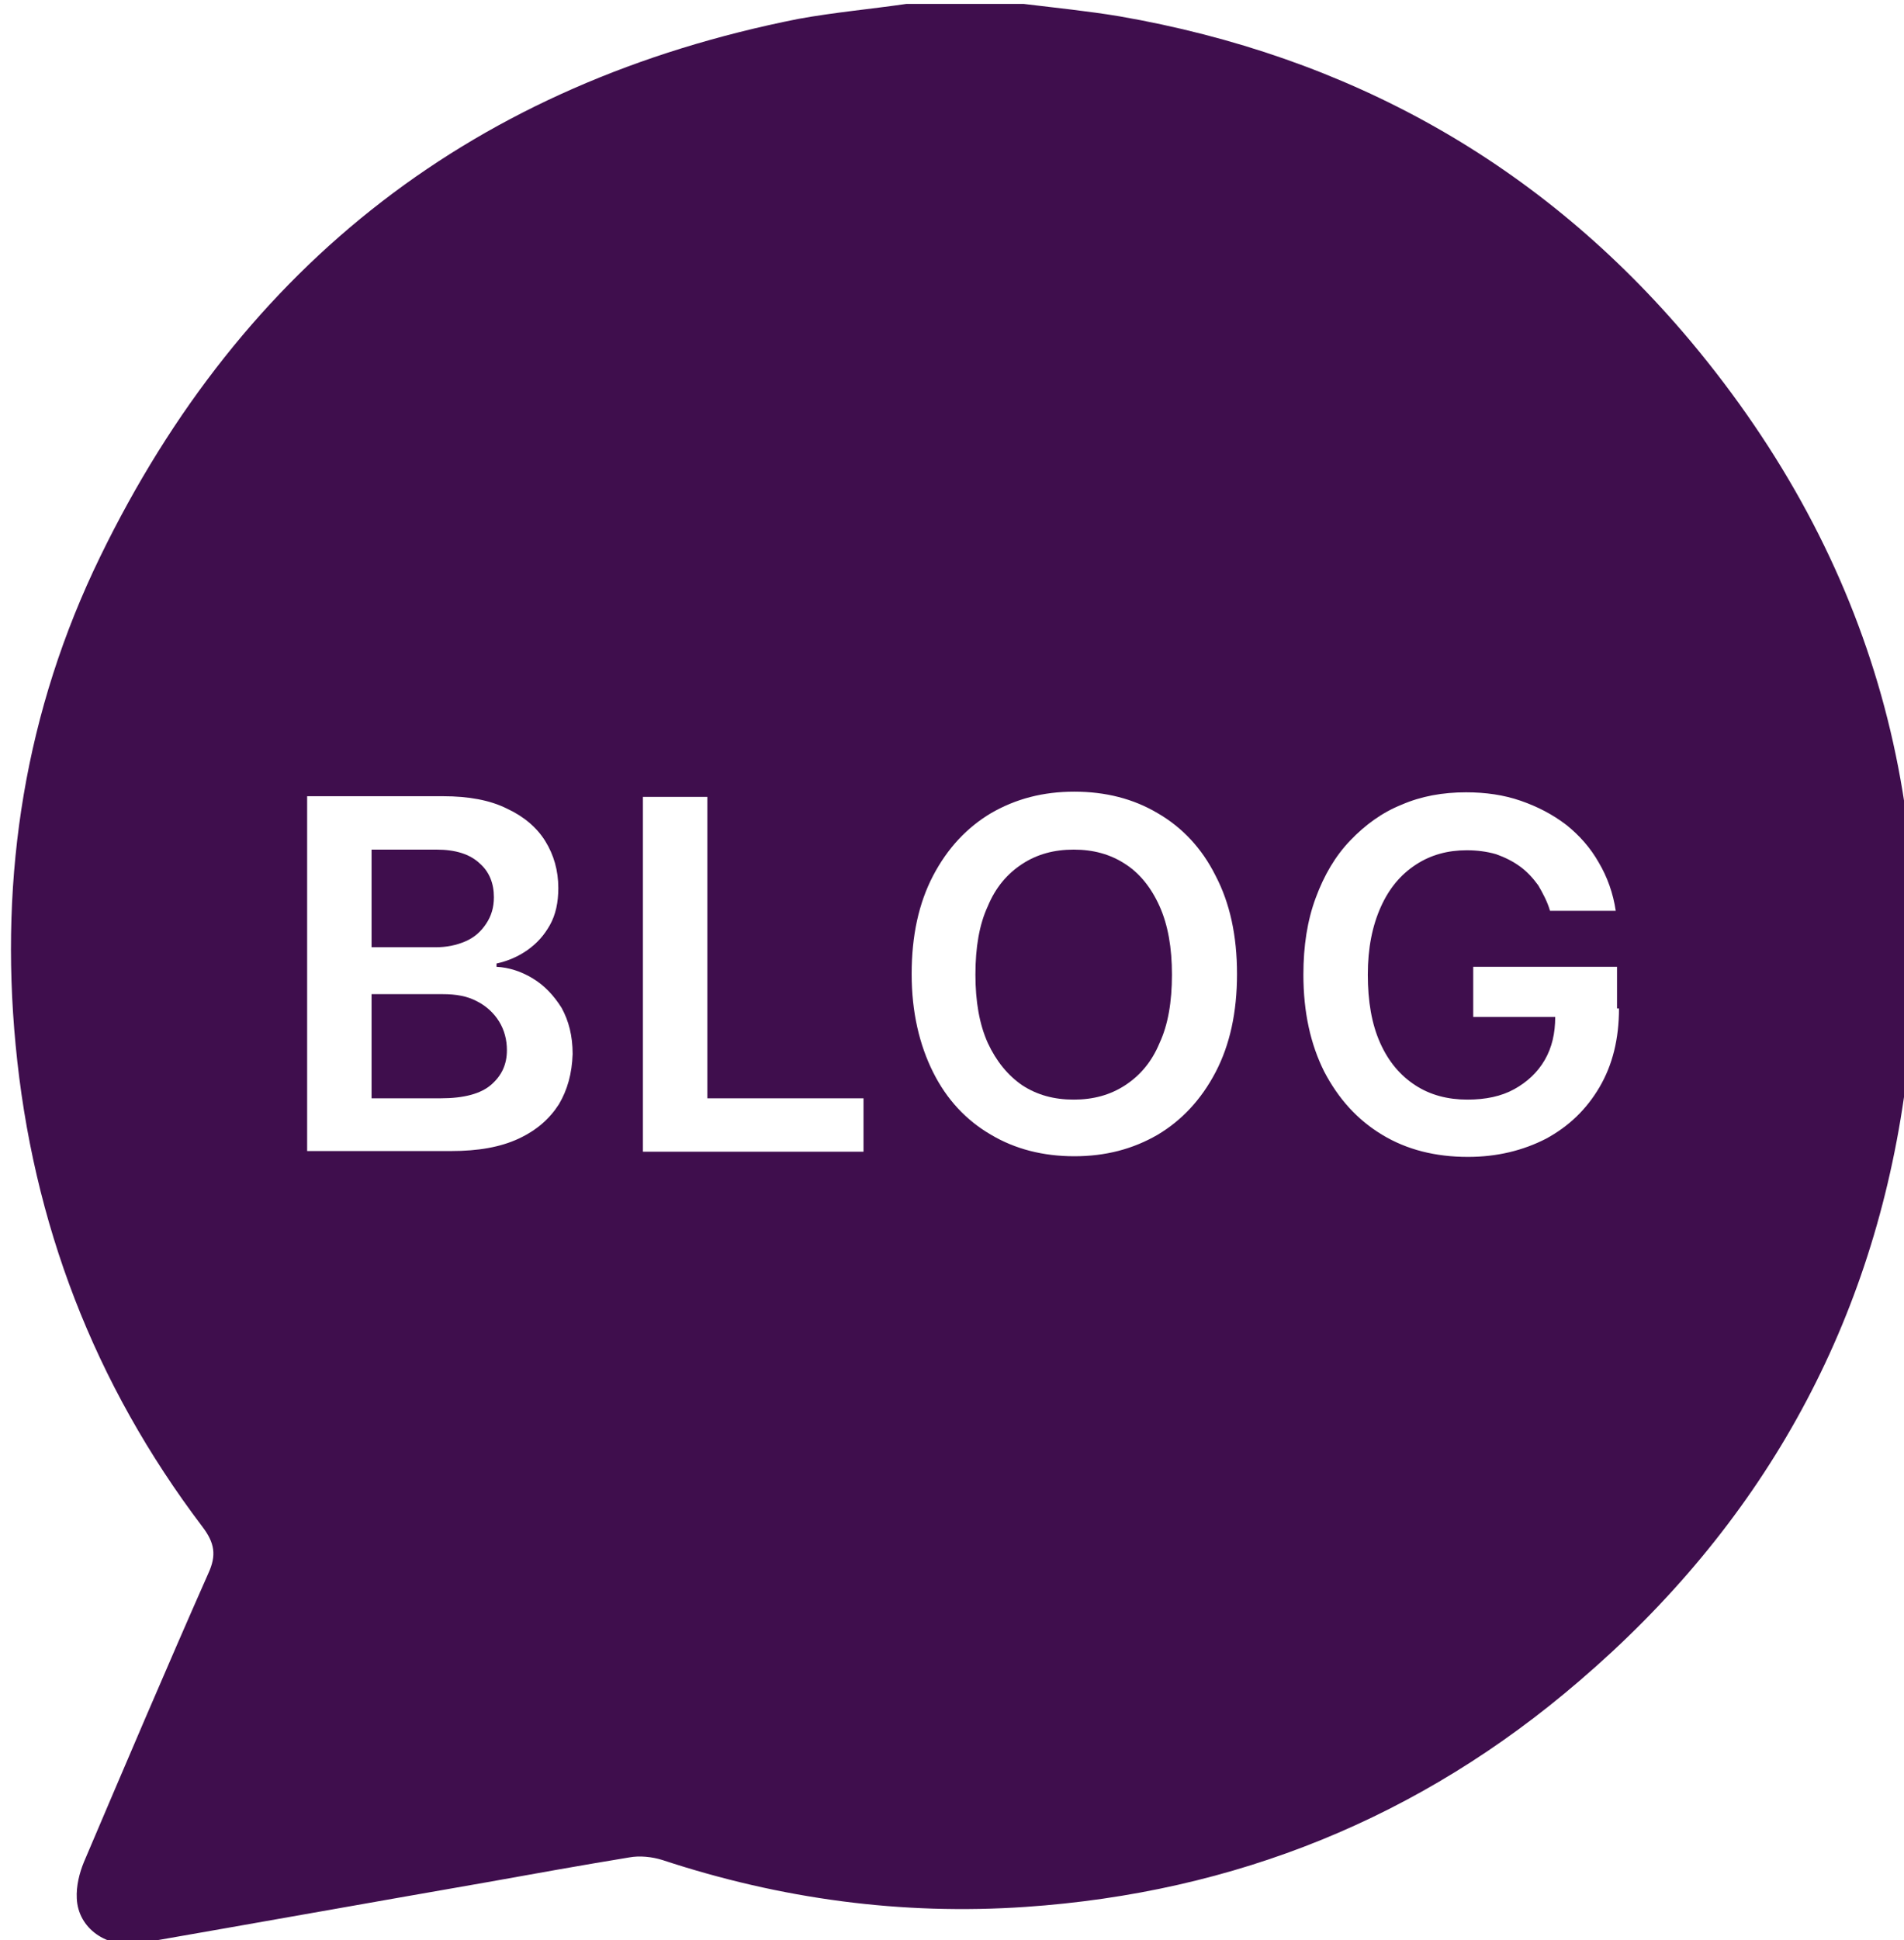 <?xml version="1.0" encoding="utf-8"?>
<!-- Generator: Adobe Illustrator 26.0.2, SVG Export Plug-In . SVG Version: 6.00 Build 0)  -->
<svg version="1.1" id="Layer_1" xmlns="http://www.w3.org/2000/svg" xmlns:xlink="http://www.w3.org/1999/xlink" x="0px" y="0px"
	 viewBox="0 0 292.6 298" style="enable-background:new 0 0 292.6 298;" xml:space="preserve">
<style type="text/css">
	.st0{fill:#3F0E4D;}
</style>
<g>
	<path class="st0" d="M73.3,153.8c-1.5-0.8-3.2-1.1-5.3-1.1H57.1v16h10.6c3.6,0,6.2-0.7,7.8-2.1c1.6-1.4,2.4-3.1,2.4-5.3
		c0-1.6-0.4-3.1-1.2-4.4C75.9,155.6,74.7,154.5,73.3,153.8z"/>
	<path class="st0" d="M71.5,144.6c1.4-0.6,2.4-1.5,3.2-2.7s1.2-2.5,1.2-4.1c0-2.1-0.7-3.9-2.2-5.2c-1.5-1.4-3.7-2.1-6.6-2.1h-10v15
		h9.8C68.6,145.5,70.1,145.2,71.5,144.6z"/>
	<path class="st0" d="M172.9,132.7c-2.3-1.5-4.9-2.2-7.9-2.2s-5.6,0.7-7.9,2.2c-2.3,1.5-4.1,3.6-5.3,6.5c-1.3,2.8-1.9,6.3-1.9,10.5
		c0,4.1,0.6,7.6,1.9,10.5c1.3,2.8,3.1,5,5.3,6.5c2.3,1.5,4.9,2.2,7.9,2.2s5.6-0.7,7.9-2.2c2.3-1.5,4.1-3.6,5.3-6.5
		c1.3-2.8,1.9-6.3,1.9-10.5c0-4.1-0.6-7.6-1.9-10.5C176.9,136.3,175.1,134.1,172.9,132.7z"/>
	<path class="st0" d="M259.8,52.4C236.8,25,207.2,8.6,172,2.5c-4.8-0.8-9.8-1.3-14.7-1.9c-6,0-12,0-18,0c-5.5,0.8-11.1,1.3-16.6,2.3
		C73.2,12.7,37.4,40.3,15.4,85.5c-11.5,23.6-15.5,48.8-13,75c2.6,27.4,12.1,52.1,28.7,74c1.9,2.5,2.2,4.4,0.9,7.2
		c-6.5,14.7-12.8,29.5-19.1,44.3c-0.7,1.7-1.2,3.7-1.1,5.6c0.2,4.6,4.6,7.7,9.6,6.9c17.8-3.1,35.7-6.3,53.5-9.4
		c7.2-1.3,14.5-2.6,21.8-3.8c1.6-0.3,3.5-0.1,5.1,0.4c18.2,6,36.8,8.5,55.8,7.2c32.2-2.2,60.7-13.7,85.1-34.7
		c27.7-23.7,44.7-53.7,49.9-89.7C298.8,125.1,288,86.1,259.8,52.4z M85.9,169.6c-1.4,2.2-3.4,4-6.2,5.3c-2.8,1.3-6.2,1.9-10.4,1.9
		H47.2v-54.5h20.9c3.9,0,7.2,0.6,9.8,1.9c2.6,1.2,4.6,2.9,5.9,5c1.3,2.1,2,4.5,2,7.2c0,2.2-0.4,4.1-1.3,5.7c-0.9,1.6-2,2.8-3.4,3.8
		c-1.4,1-3,1.7-4.8,2.1v0.5c1.9,0.1,3.8,0.7,5.6,1.8s3.2,2.6,4.4,4.5c1.1,2,1.7,4.3,1.7,7.1C87.9,164.9,87.2,167.4,85.9,169.6z
		 M132.7,176.9H98.8v-54.5h9.9v46.3h24V176.9z M186.8,164.7c-2.2,4.2-5.2,7.4-8.9,9.6c-3.8,2.2-8,3.3-12.8,3.3s-9.1-1.1-12.8-3.3
		c-3.8-2.2-6.8-5.4-8.9-9.6s-3.3-9.2-3.3-15.1c0-5.9,1.1-10.9,3.3-15.1c2.2-4.2,5.2-7.4,8.9-9.6c3.8-2.2,8-3.3,12.8-3.3
		s9.1,1.1,12.8,3.3c3.8,2.2,6.8,5.4,8.9,9.6c2.2,4.2,3.3,9.2,3.3,15.1C190.1,155.5,189,160.5,186.8,164.7z M248.8,154.9
		c0,4.7-1,8.7-3,12.1c-2,3.4-4.7,6-8.2,7.9c-3.5,1.8-7.5,2.8-12,2.8c-5,0-9.4-1.1-13.2-3.4c-3.8-2.3-6.7-5.5-8.9-9.7
		c-2.1-4.2-3.2-9.1-3.2-14.9c0-4.4,0.6-8.3,1.9-11.8c1.3-3.5,3-6.4,5.3-8.8s4.9-4.3,7.9-5.5c3-1.3,6.3-1.9,9.9-1.9
		c3,0,5.8,0.4,8.4,1.3c2.6,0.9,4.9,2.1,7,3.7c2,1.6,3.7,3.5,5,5.8c1.3,2.2,2.2,4.7,2.6,7.4h-10.1c-0.4-1.4-1.1-2.7-1.8-3.9
		c-0.8-1.1-1.7-2.1-2.8-2.9c-1.1-0.8-2.3-1.4-3.7-1.9c-1.4-0.4-2.9-0.6-4.5-0.6c-2.9,0-5.5,0.7-7.8,2.2s-4.1,3.6-5.4,6.5
		c-1.3,2.9-2,6.3-2,10.4c0,4.1,0.6,7.6,1.9,10.5c1.3,2.9,3.1,5,5.4,6.5c2.3,1.5,5,2.2,8,2.2c2.8,0,5.2-0.5,7.2-1.6
		c2-1.1,3.6-2.6,4.7-4.5c1.1-1.9,1.6-4.1,1.6-6.6h-12.6v-7.7h22.1V154.9z"/>
</g>
</svg>
